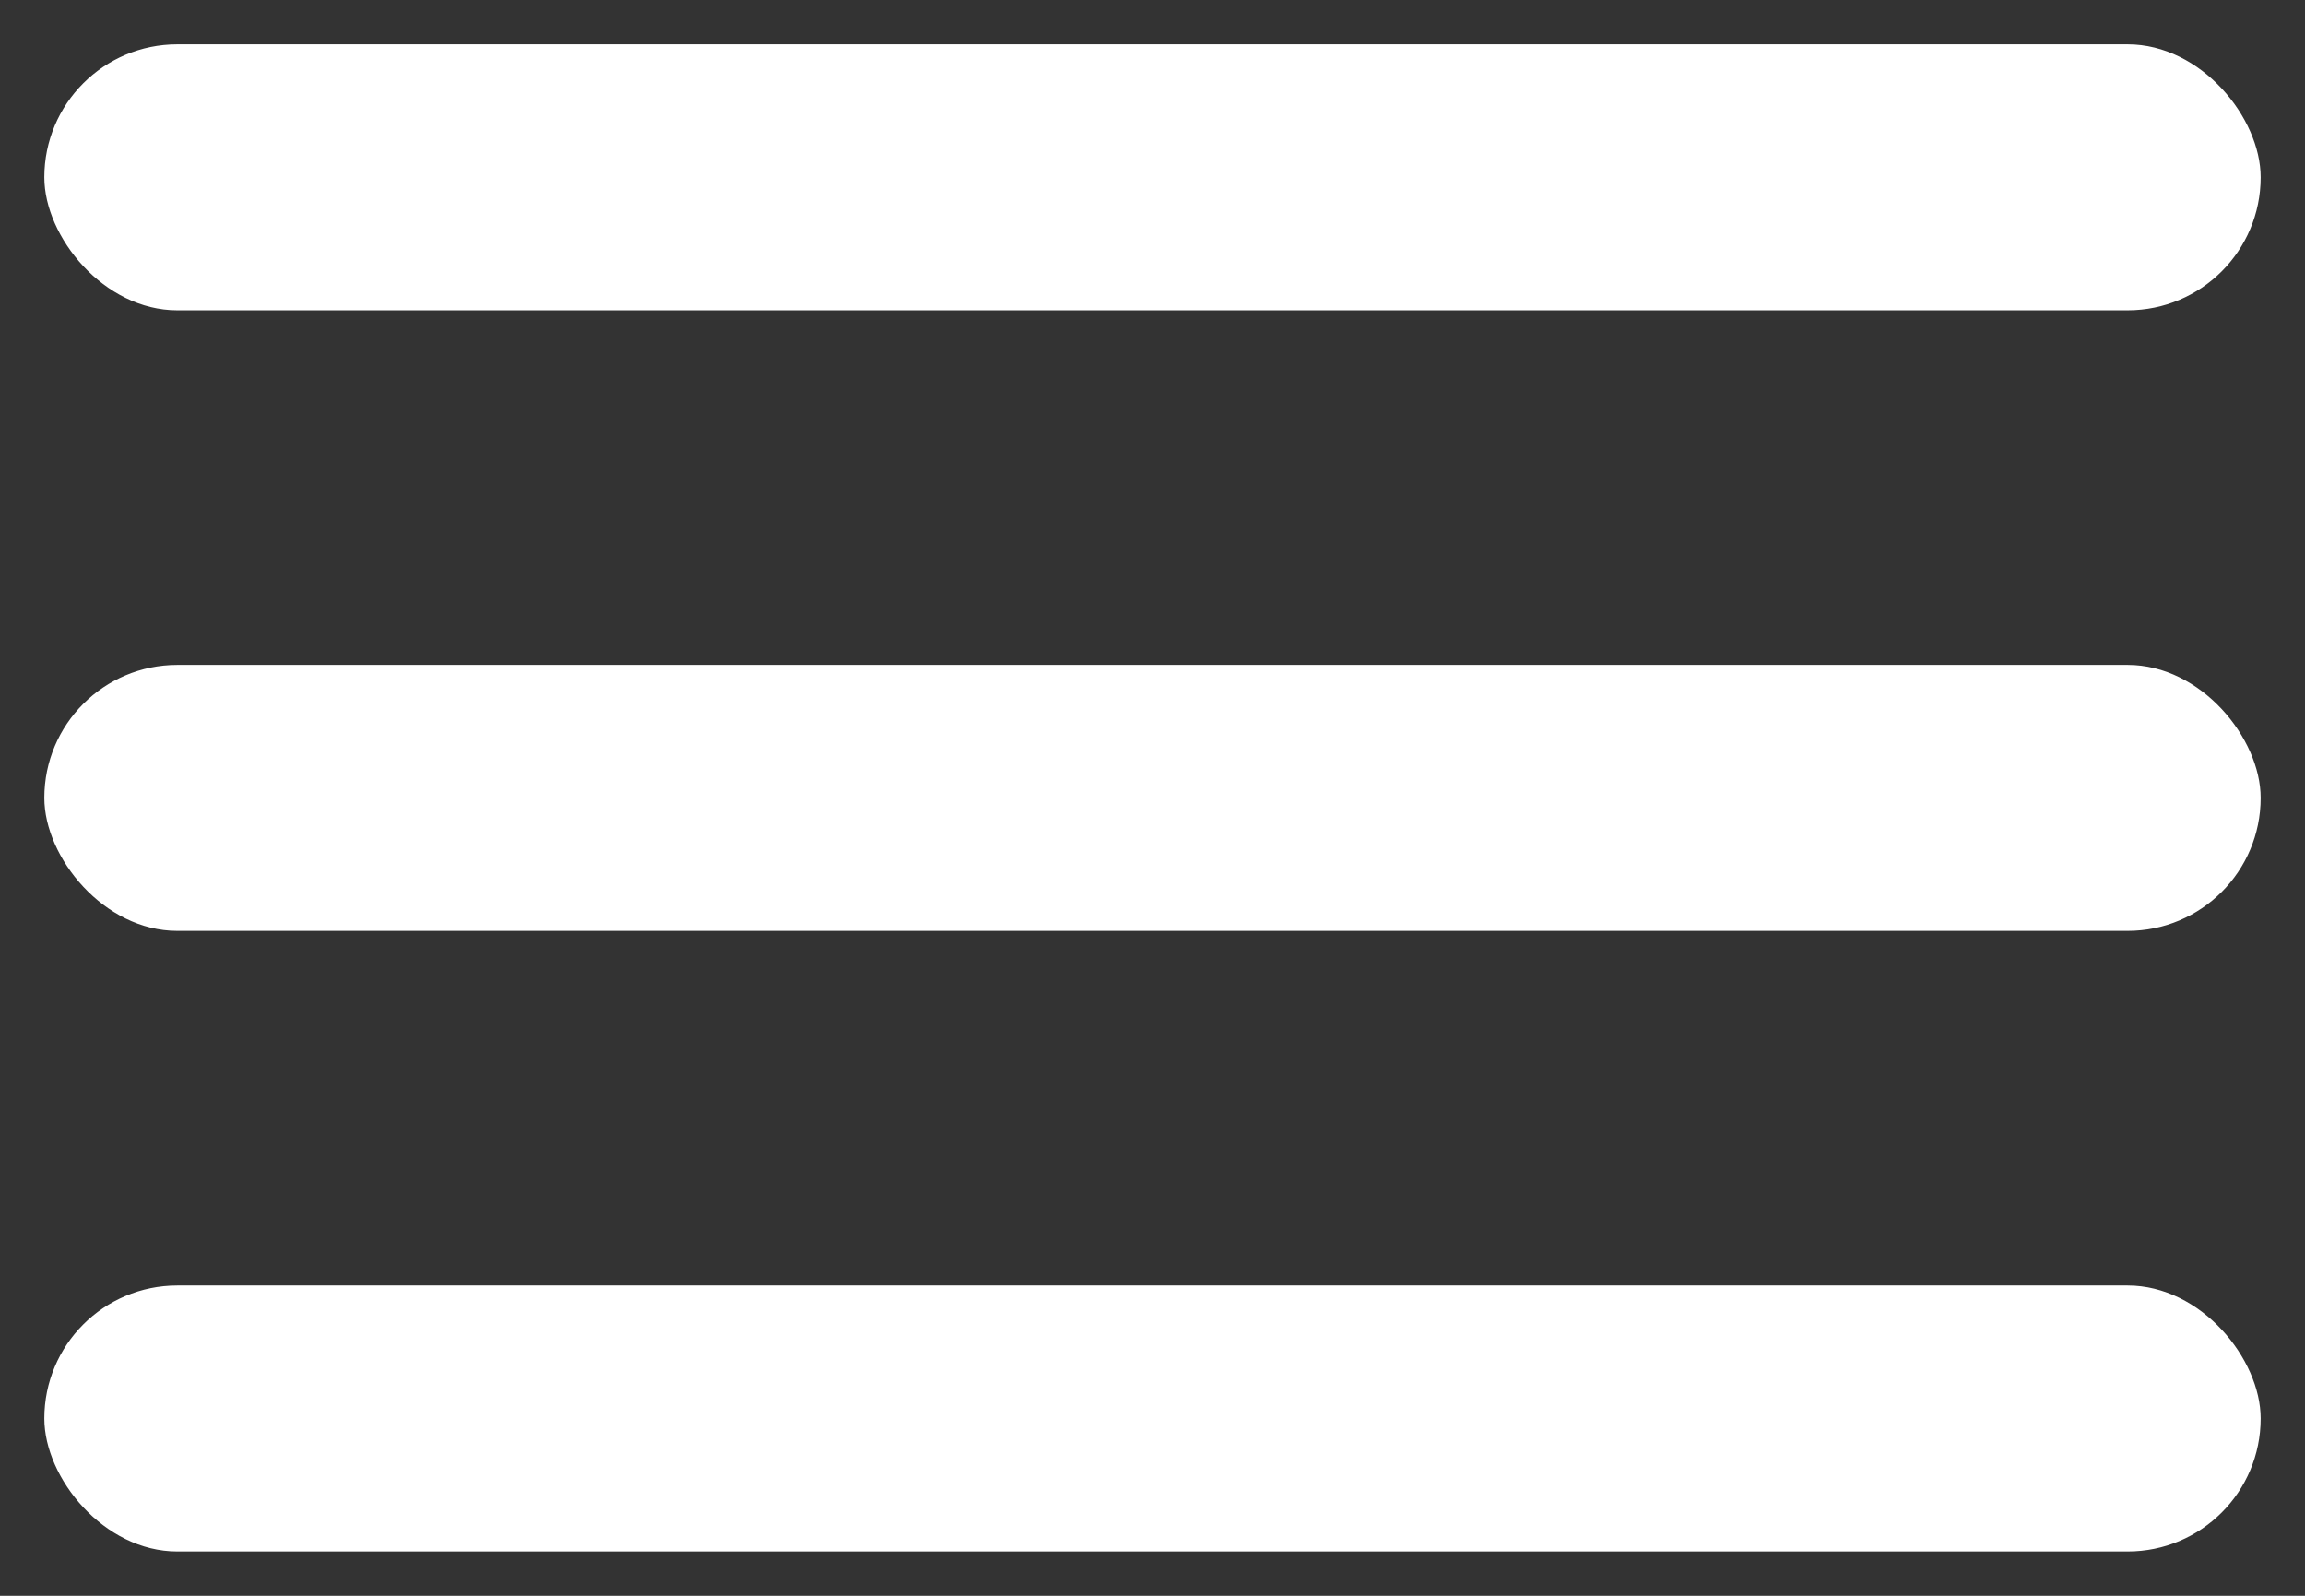 <svg width="26" height="18" viewBox="0 0 26 18" fill="none" xmlns="http://www.w3.org/2000/svg">
<rect x="0" y="0" width="26" height="18" fill="#333333" stroke="none"/>
<rect x="0.5" y="0.5" width="25" height="3" rx="1.5" fill="white"/>
<rect x="0.5" y="7.5" width="25" height="3" rx="1.5" fill="white"/>
<rect x="0.5" y="14.5" width="25" height="3" rx="1.5" fill="white"/>
</svg>
